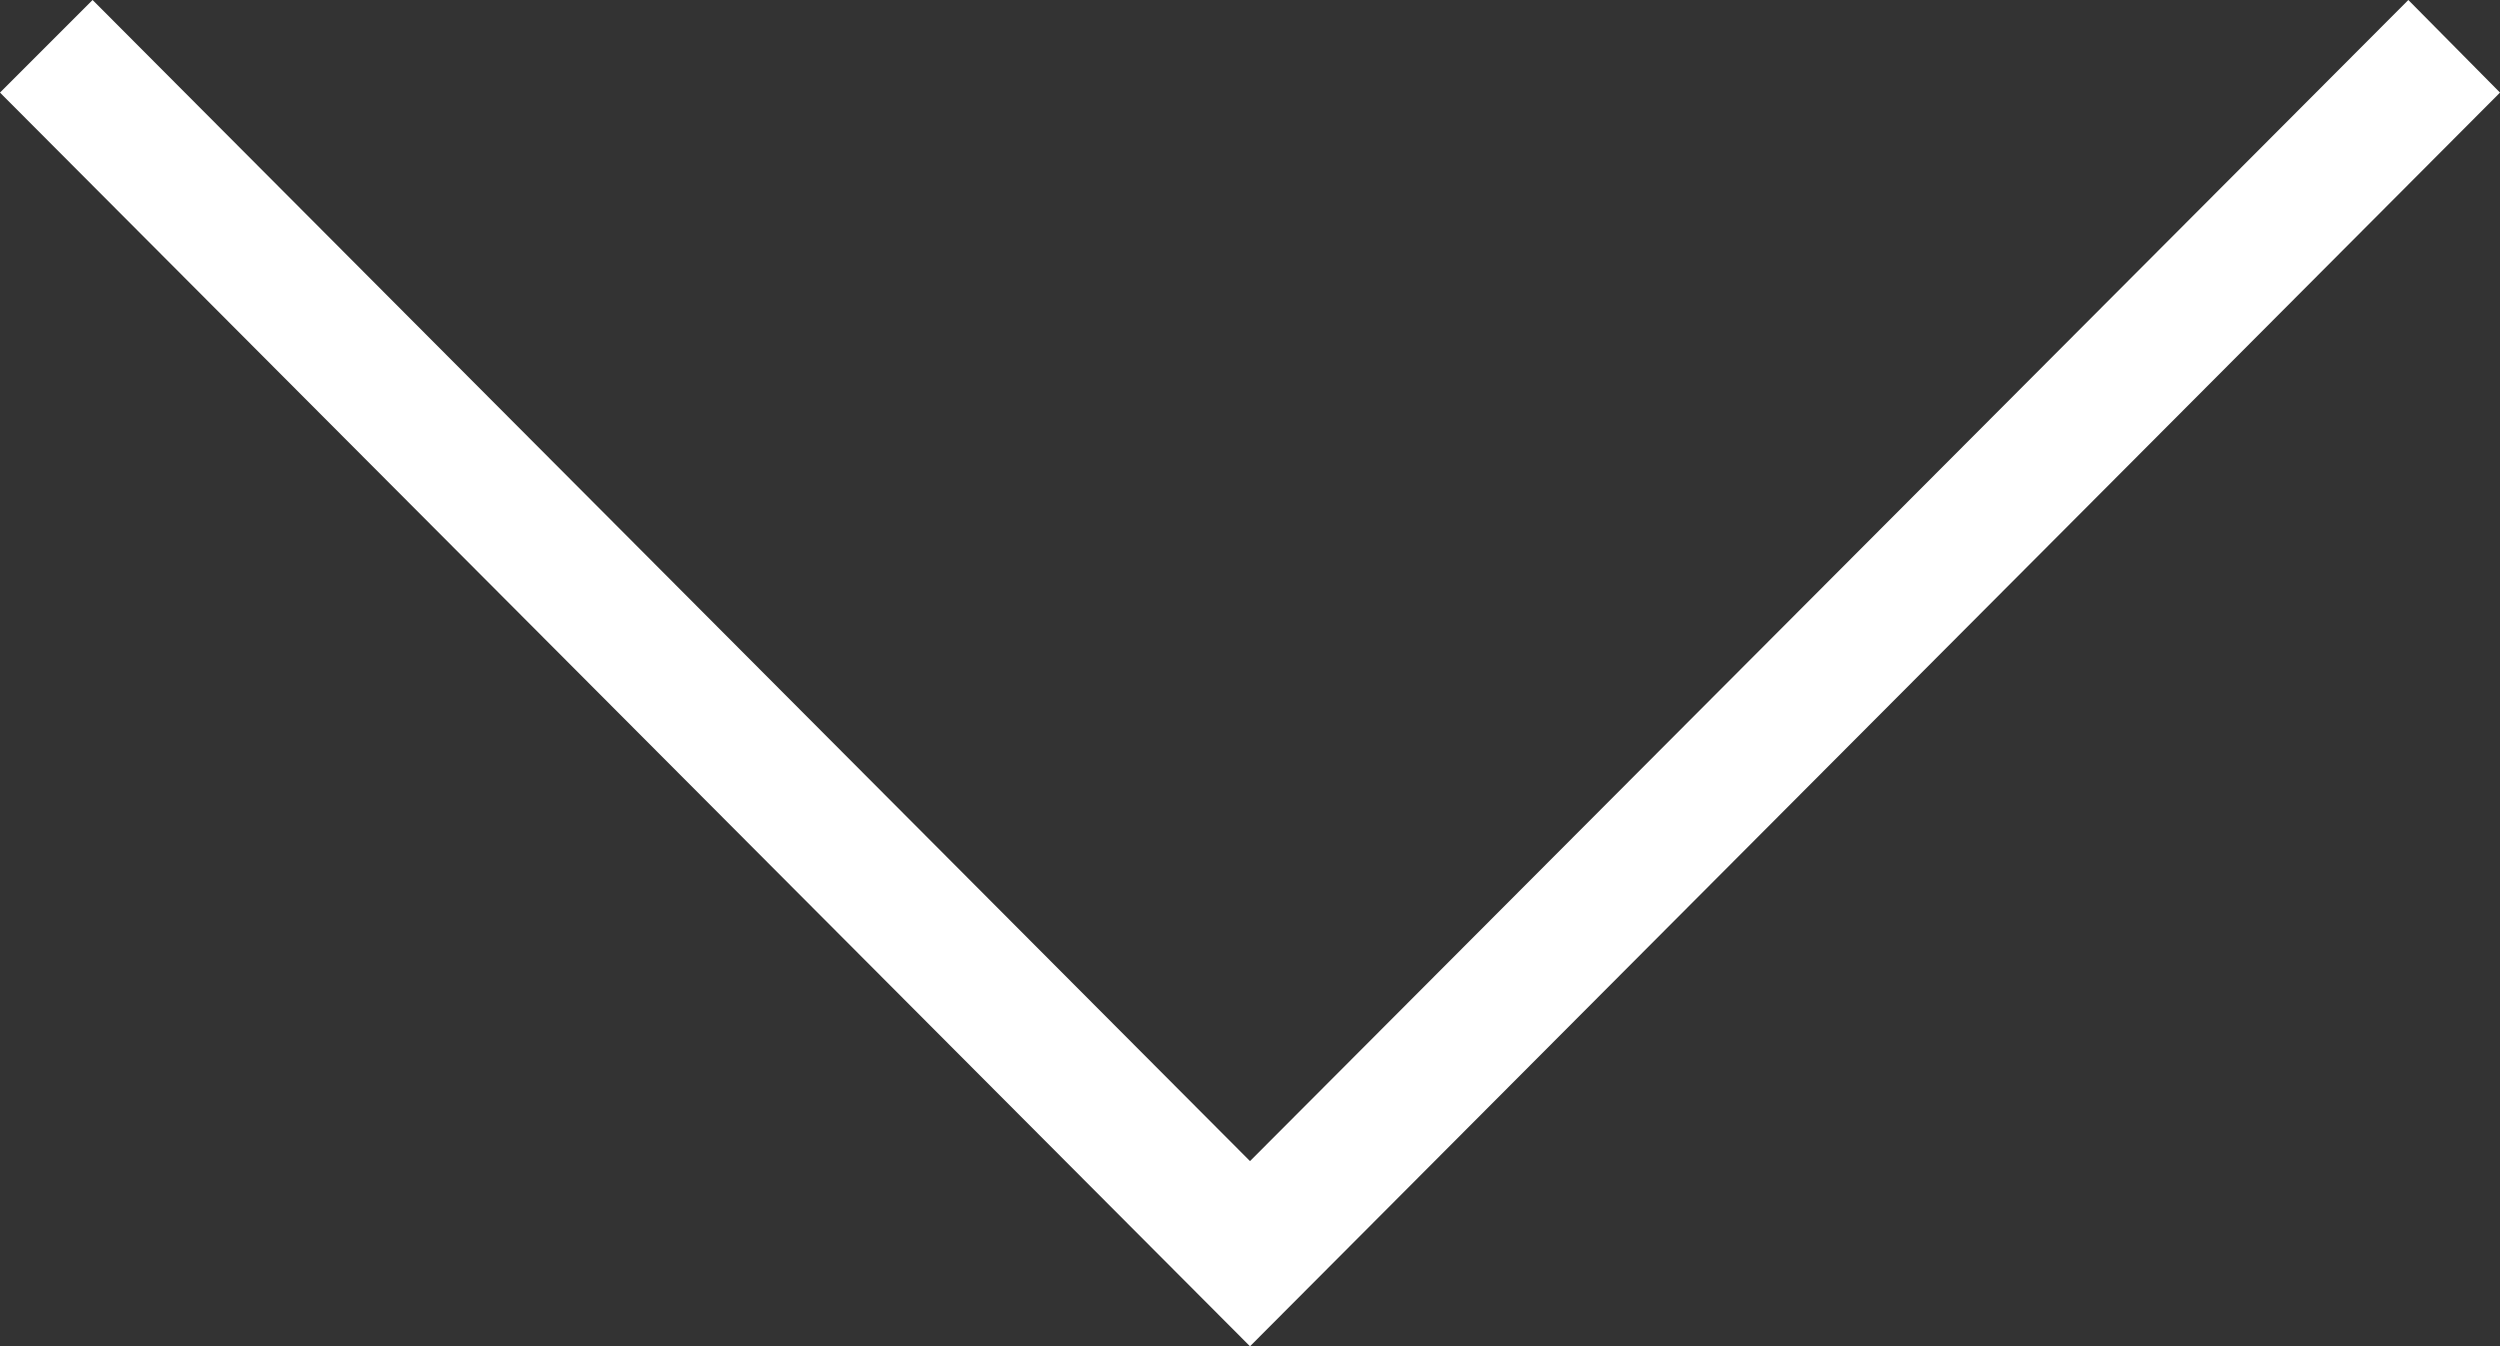 <?xml version="1.0" encoding="utf-8"?>
<!-- Generator: Adobe Illustrator 19.1.0, SVG Export Plug-In . SVG Version: 6.00 Build 0)  -->
<svg version="1.1" id="レイヤー_1" xmlns="http://www.w3.org/2000/svg" xmlns:xlink="http://www.w3.org/1999/xlink" x="0px"
	 y="0px" viewBox="0 0 27 14.54" style="enable-background:new 0 0 27 14.54;" xml:space="preserve">
<rect x="0" y="0" width="27" height="14.54" fill="#333333" stroke="none"/>
<style type="text/css">
	.st0{fill-rule:evenodd;clip-rule:evenodd;fill:#FFFFFF;}
</style>
<polygon class="st0" points="13.5,12.54 1,0 0,1 13.5,14.54 27,1 26.01,0 "/>
</svg>
